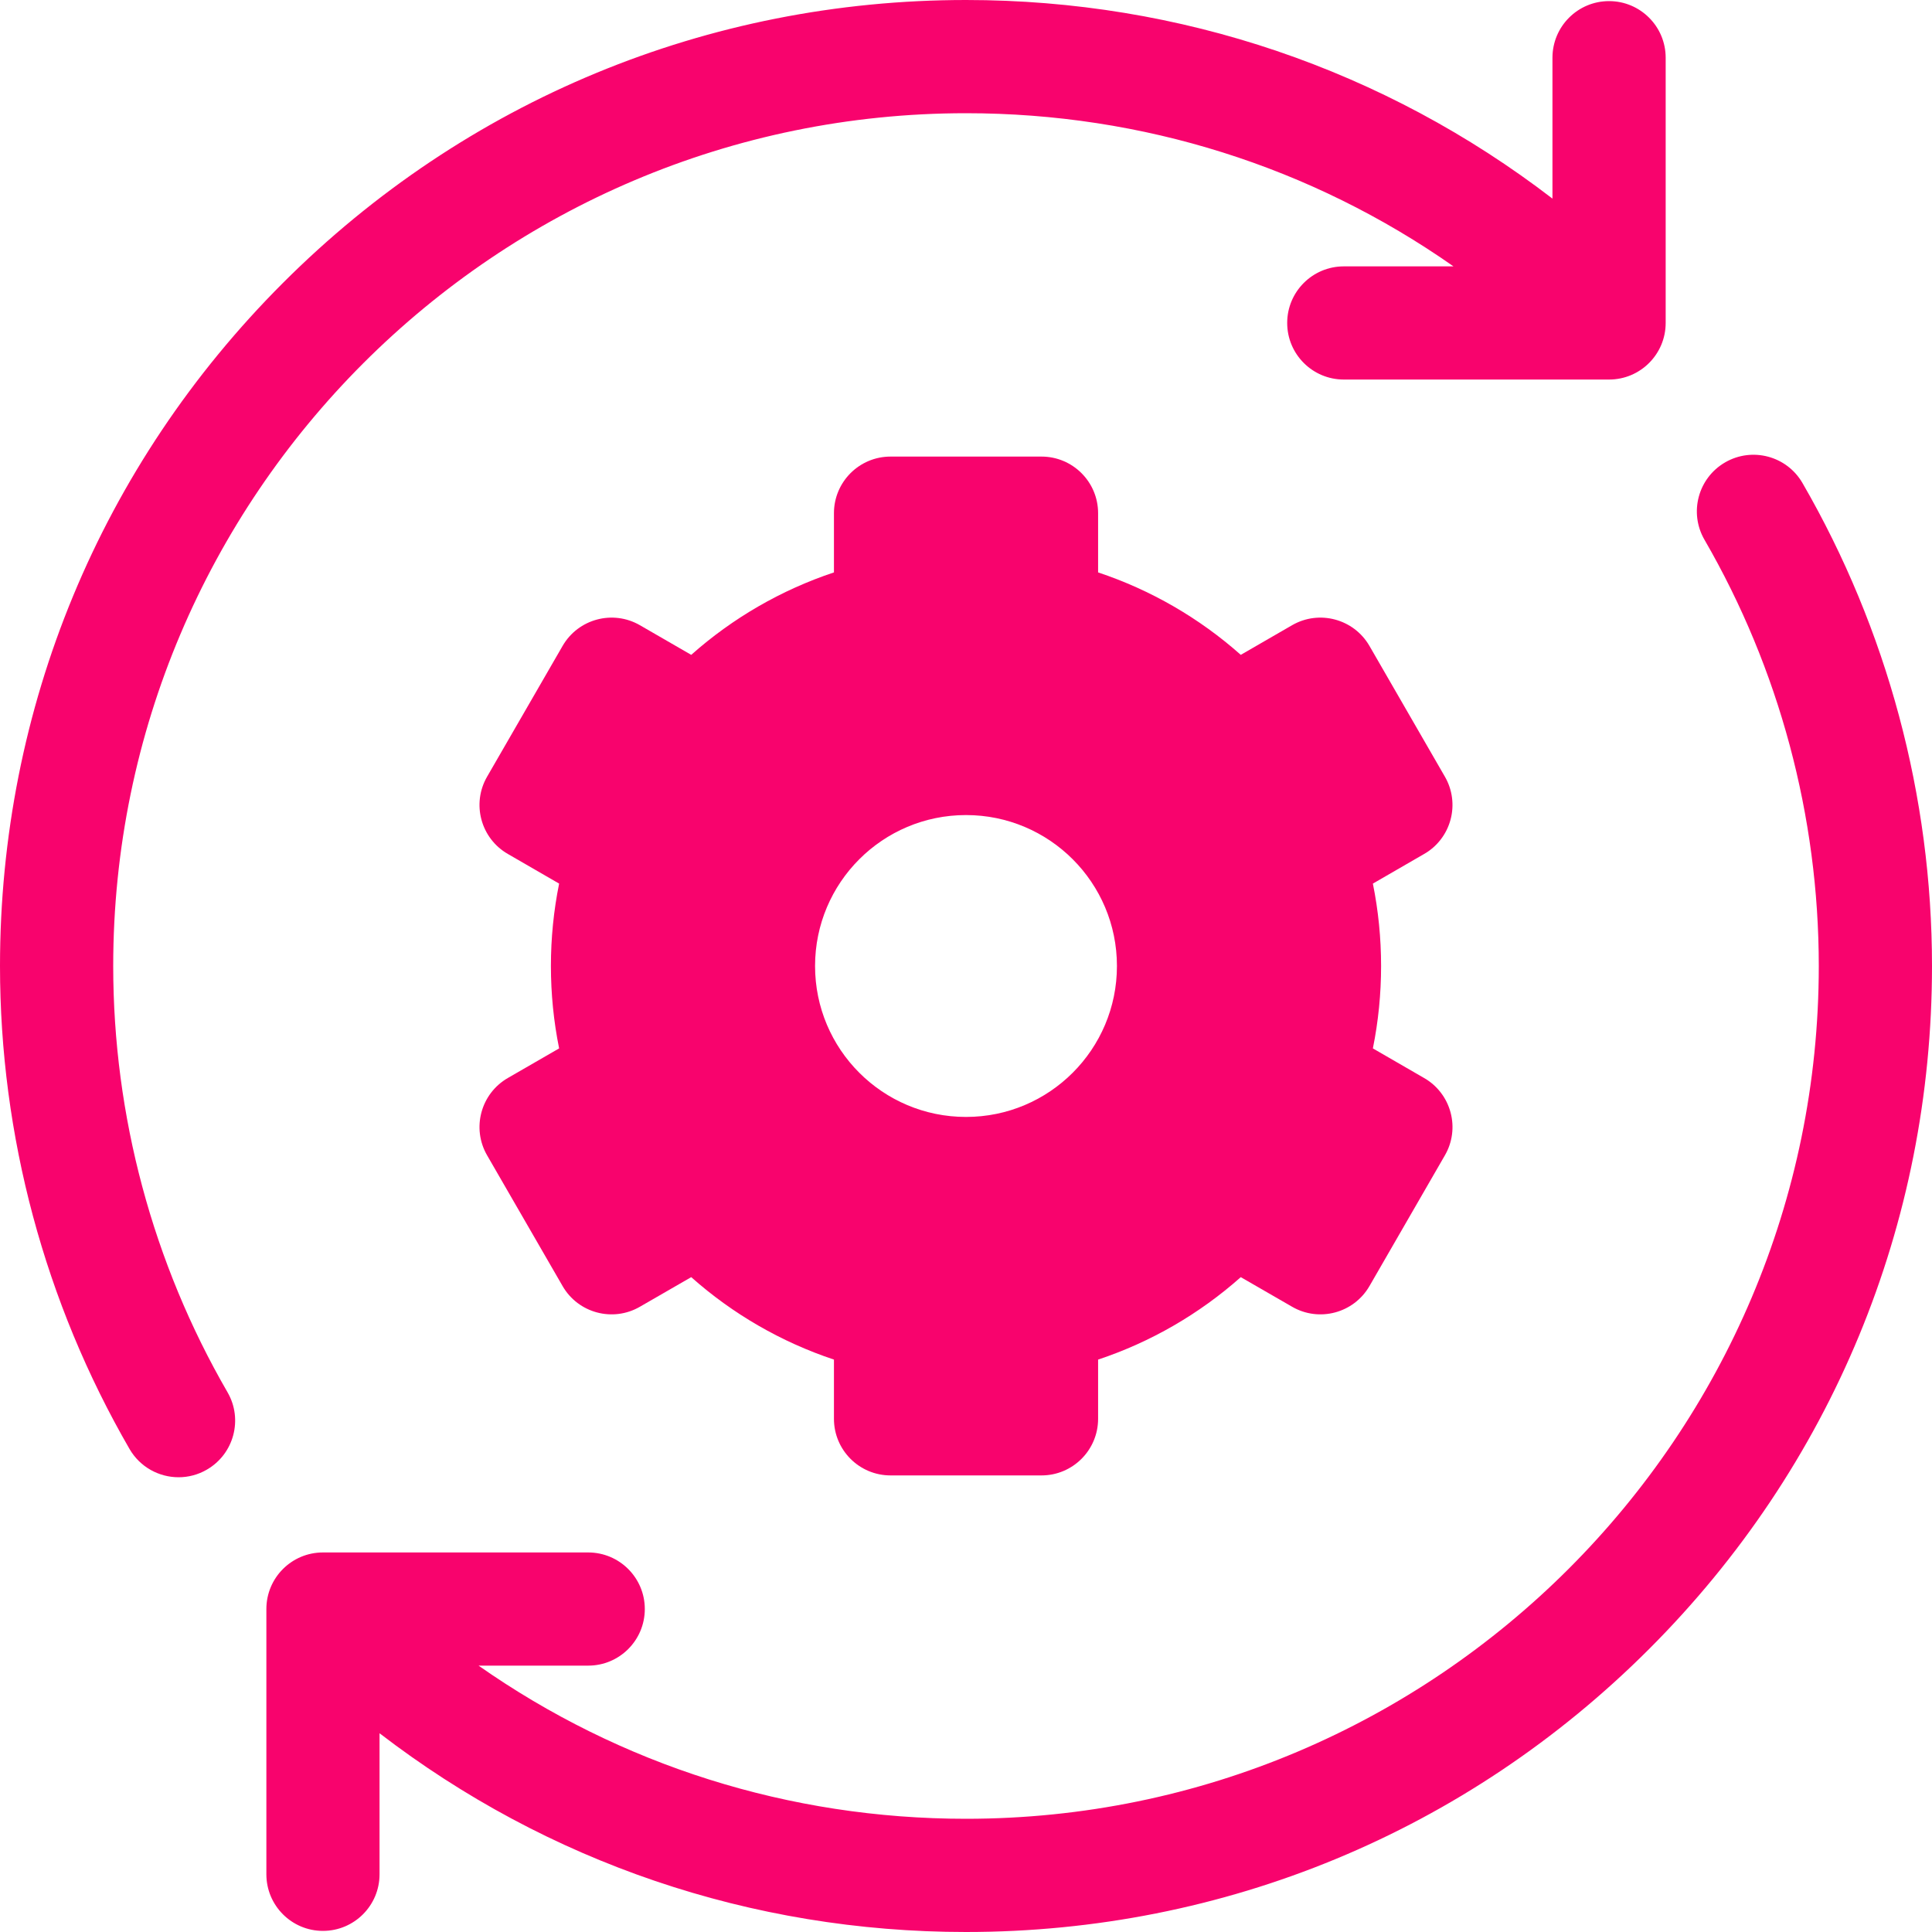<svg width="40" height="40" viewBox="0 0 40 40" fill="none" xmlns="http://www.w3.org/2000/svg">
<path d="M2.344 20C2.344 10.264 10.264 2.344 20 2.344C23.662 2.344 27.153 3.454 30.093 5.515H27.822C27.175 5.515 26.65 6.039 26.65 6.686C26.65 7.334 27.175 7.858 27.822 7.858H33.314C33.961 7.858 34.486 7.334 34.486 6.686V1.195C34.486 0.548 33.961 0.023 33.314 0.023C32.666 0.023 32.142 0.548 32.142 1.195V4.112C28.671 1.445 24.446 0 20 0C14.658 0 9.635 2.08 5.858 5.858C2.08 9.635 0 14.658 0 20C0 23.509 0.927 26.967 2.682 30C2.899 30.375 3.293 30.585 3.697 30.585C3.897 30.585 4.099 30.534 4.283 30.427C4.843 30.103 5.035 29.386 4.711 28.826C3.162 26.15 2.344 23.098 2.344 20ZM37.318 10C36.994 9.44 36.277 9.249 35.717 9.573C35.157 9.897 34.965 10.614 35.289 11.174C36.838 13.85 37.656 16.902 37.656 20C37.656 29.736 29.736 37.656 20 37.656C16.339 37.656 12.848 36.546 9.908 34.485H12.178C12.825 34.485 13.35 33.961 13.35 33.313C13.35 32.666 12.825 32.142 12.178 32.142H6.686C6.039 32.142 5.515 32.666 5.515 33.313V38.805C5.515 39.452 6.039 39.977 6.686 39.977C7.334 39.977 7.858 39.452 7.858 38.805V35.885C11.329 38.553 15.553 40 20 40C25.342 40 30.365 37.92 34.142 34.142C37.92 30.365 40 25.342 40 20C40 16.49 39.073 13.033 37.318 10Z" fill="#F8036D"/>
<path d="M30.032 16.969C30.072 16.82 30.082 16.665 30.062 16.513C30.042 16.36 29.992 16.213 29.915 16.08L28.353 13.373C28.029 12.813 27.312 12.621 26.752 12.944L25.689 13.558C24.83 12.795 23.825 12.214 22.735 11.851V10.625C22.735 9.978 22.21 9.453 21.563 9.453H18.438C17.79 9.453 17.266 9.978 17.266 10.625V11.851C16.176 12.214 15.17 12.795 14.311 13.558L13.248 12.944C12.688 12.621 11.971 12.813 11.648 13.373L10.085 16.08C9.761 16.64 9.953 17.357 10.514 17.68L11.576 18.294C11.463 18.853 11.406 19.424 11.406 20C11.406 20.576 11.463 21.146 11.576 21.706L10.514 22.319C9.953 22.643 9.761 23.36 10.085 23.92L11.648 26.627C11.971 27.187 12.688 27.379 13.248 27.055L14.311 26.442C15.17 27.205 16.176 27.786 17.266 28.149V29.375C17.266 30.022 17.79 30.547 18.438 30.547H21.563C22.21 30.547 22.735 30.022 22.735 29.375V28.149C23.825 27.786 24.83 27.205 25.689 26.442L26.752 27.055C27.312 27.379 28.029 27.187 28.353 26.627L29.915 23.92C30.071 23.651 30.113 23.331 30.032 23.031C29.992 22.882 29.924 22.743 29.83 22.621C29.736 22.499 29.62 22.396 29.486 22.32L28.424 21.706C28.537 21.147 28.594 20.576 28.594 20C28.594 19.424 28.537 18.853 28.424 18.294L29.486 17.68C29.62 17.604 29.736 17.501 29.83 17.379C29.924 17.257 29.992 17.118 30.032 16.969ZM20 23.125C18.274 23.125 16.875 21.726 16.875 20C16.875 18.274 18.274 16.875 20 16.875C21.726 16.875 23.125 18.274 23.125 20C23.125 21.726 21.726 23.125 20 23.125Z" fill="#F8036D"/>
</svg>
